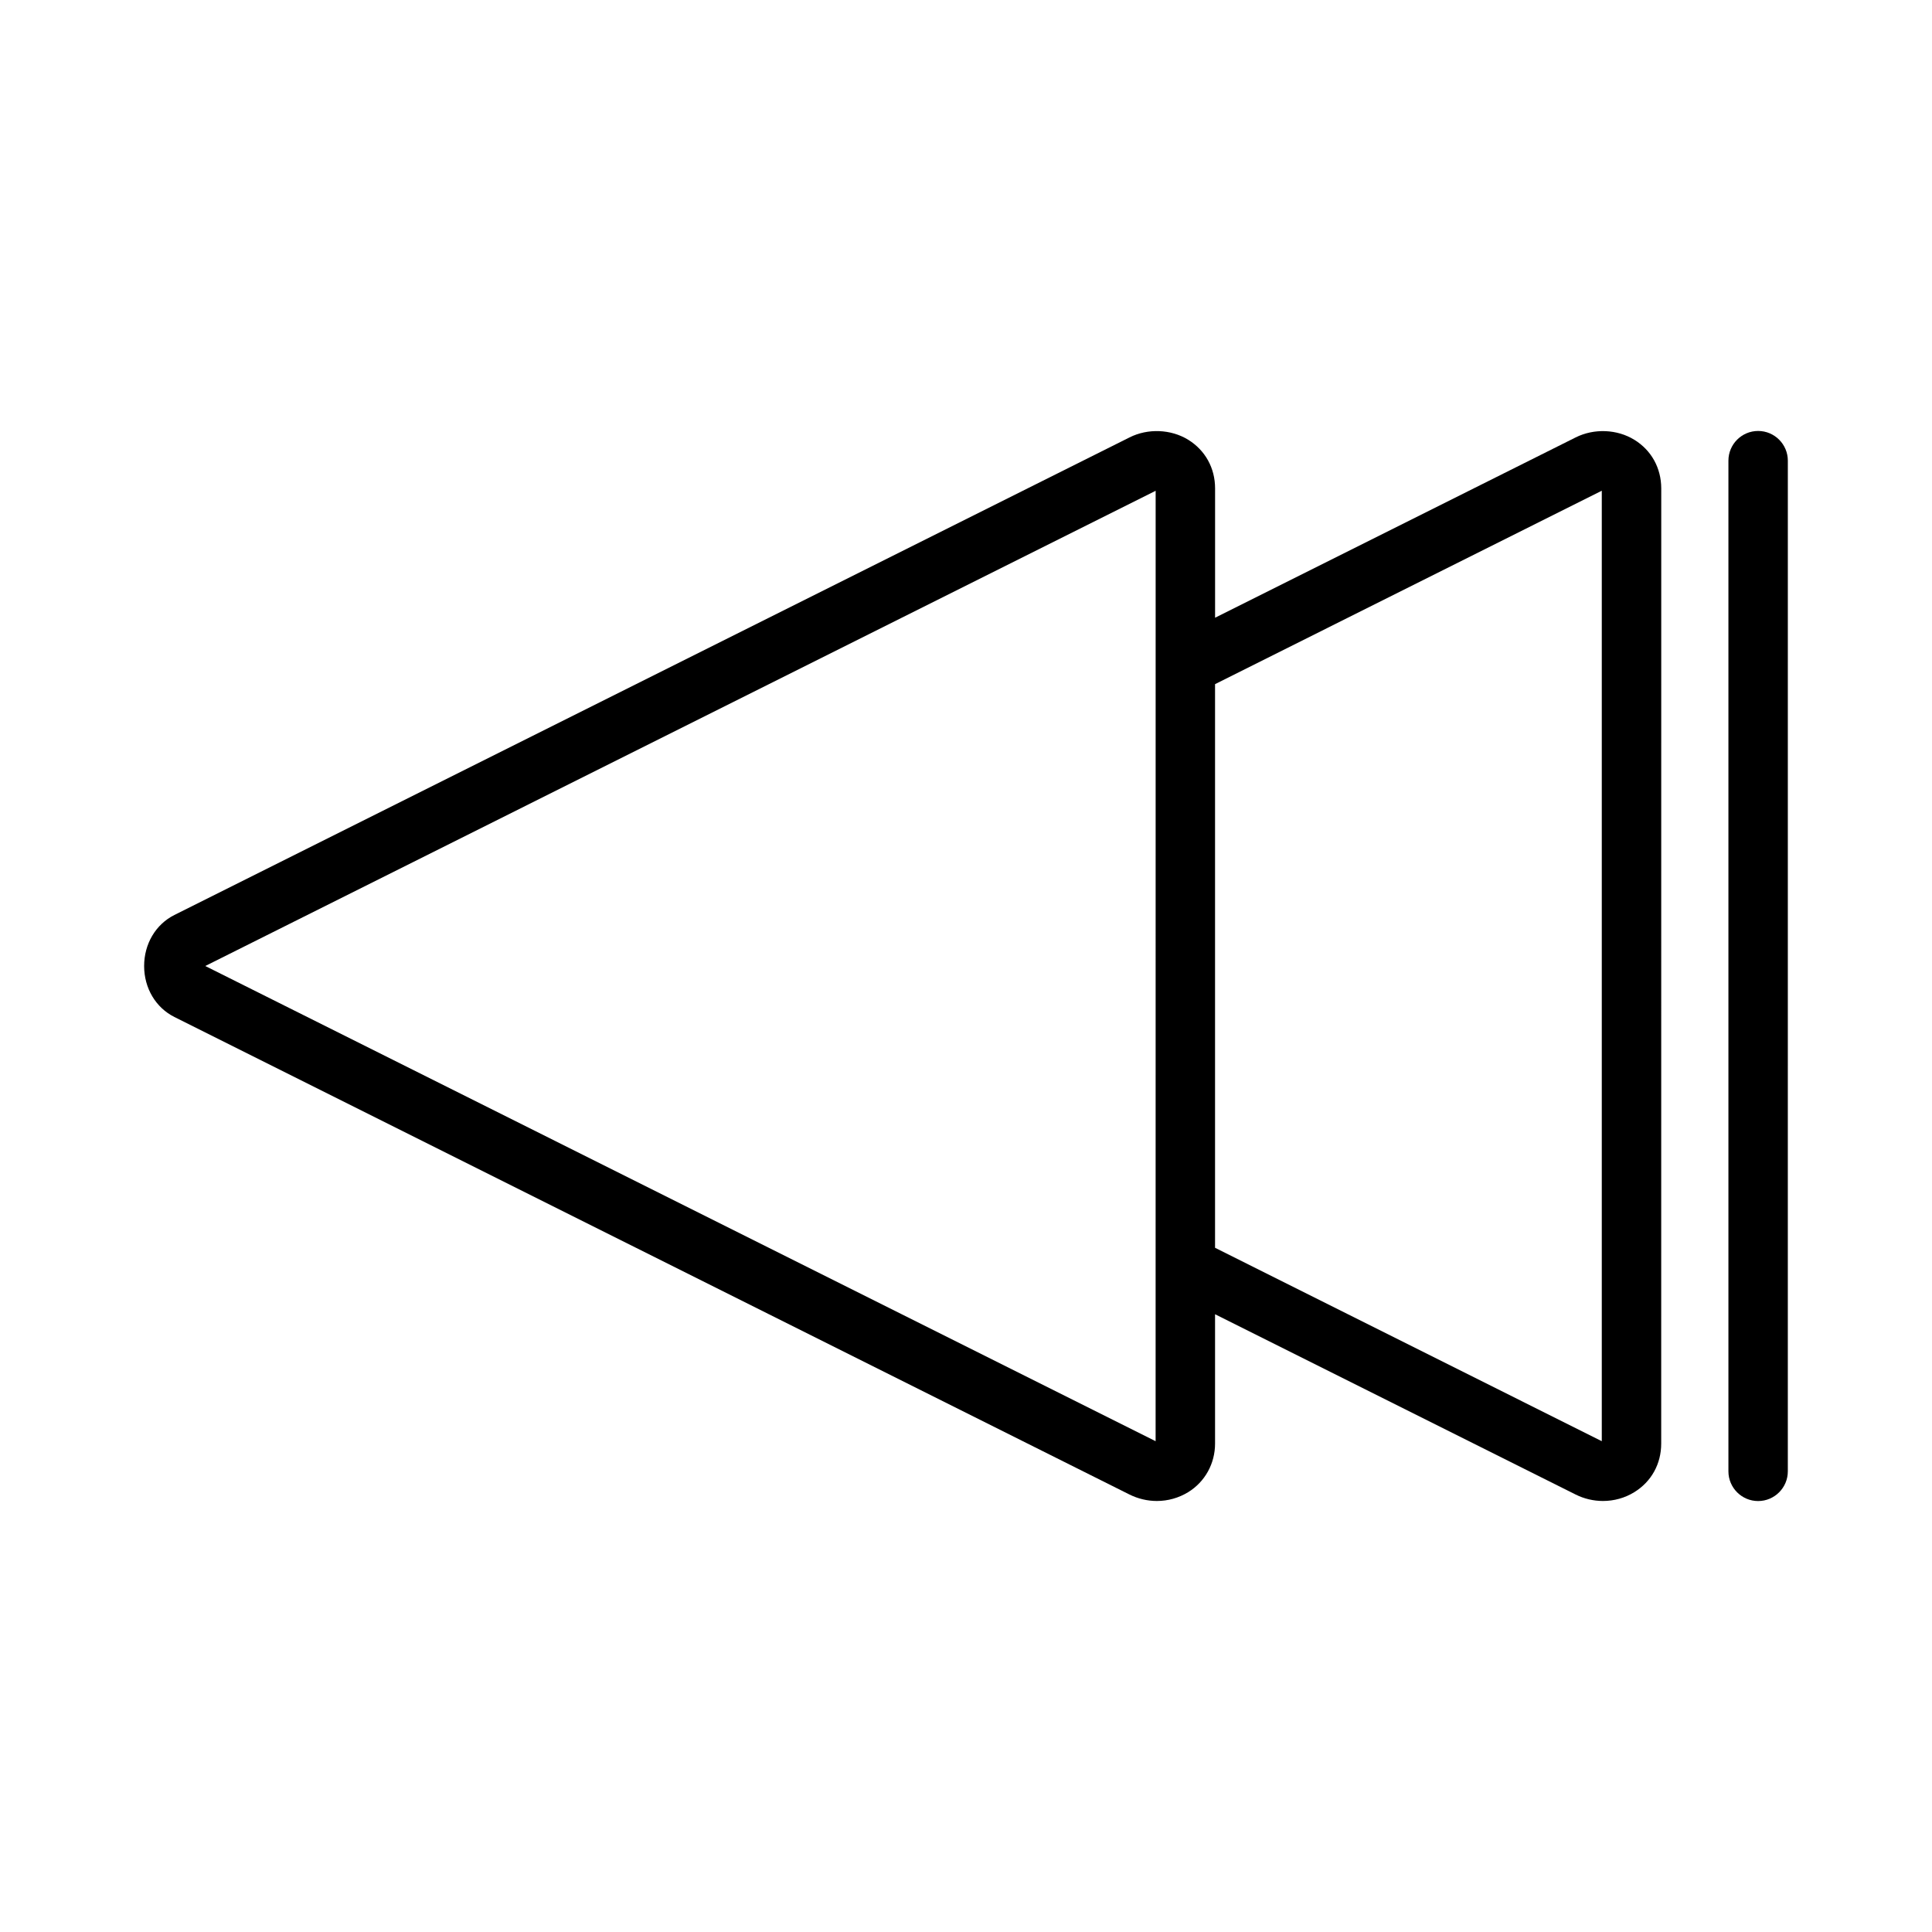 <?xml version="1.0" encoding="UTF-8"?>
<!-- Uploaded to: SVG Repo, www.svgrepo.com, Generator: SVG Repo Mixer Tools -->
<svg fill="#000000" width="800px" height="800px" version="1.1" viewBox="144 144 512 512" xmlns="http://www.w3.org/2000/svg">
 <g>
  <path d="m577.12 260.55c-4.582-2.828-10.68-3.066-15.555-0.629l-95.555 47.781v-34.273c0-5.383-2.594-10.082-7.125-12.891-4.586-2.824-10.707-3.055-15.539-0.621l-253.14 126.57c-4.949 2.481-8.02 7.672-8.008 13.539 0.004 5.856 3.086 11.02 8.023 13.488l253.11 126.55c2.242 1.117 4.738 1.711 7.238 1.711 2.945 0 5.805-0.805 8.316-2.34 4.461-2.754 7.117-7.574 7.117-12.879v-34.27l95.562 47.781c2.231 1.117 4.727 1.707 7.238 1.707 2.965 0 5.84-0.809 8.309-2.336 4.527-2.793 7.125-7.488 7.125-12.883l0.012-253.15c-0.02-5.383-2.609-10.07-7.129-12.859zm-126.87 265.38-251.85-125.93 251.86-125.94zm118.24 0-102.49-51.254v-149.37l102.49-51.258z"/>
  <path d="m609.92 258.21c-4.34 0-7.871 3.531-7.871 7.871v267.84c0 4.34 3.531 7.871 7.871 7.871 4.34 0 7.871-3.531 7.871-7.871l0.004-267.84c0-4.34-3.535-7.871-7.875-7.871z"/>
 </g>
</svg>